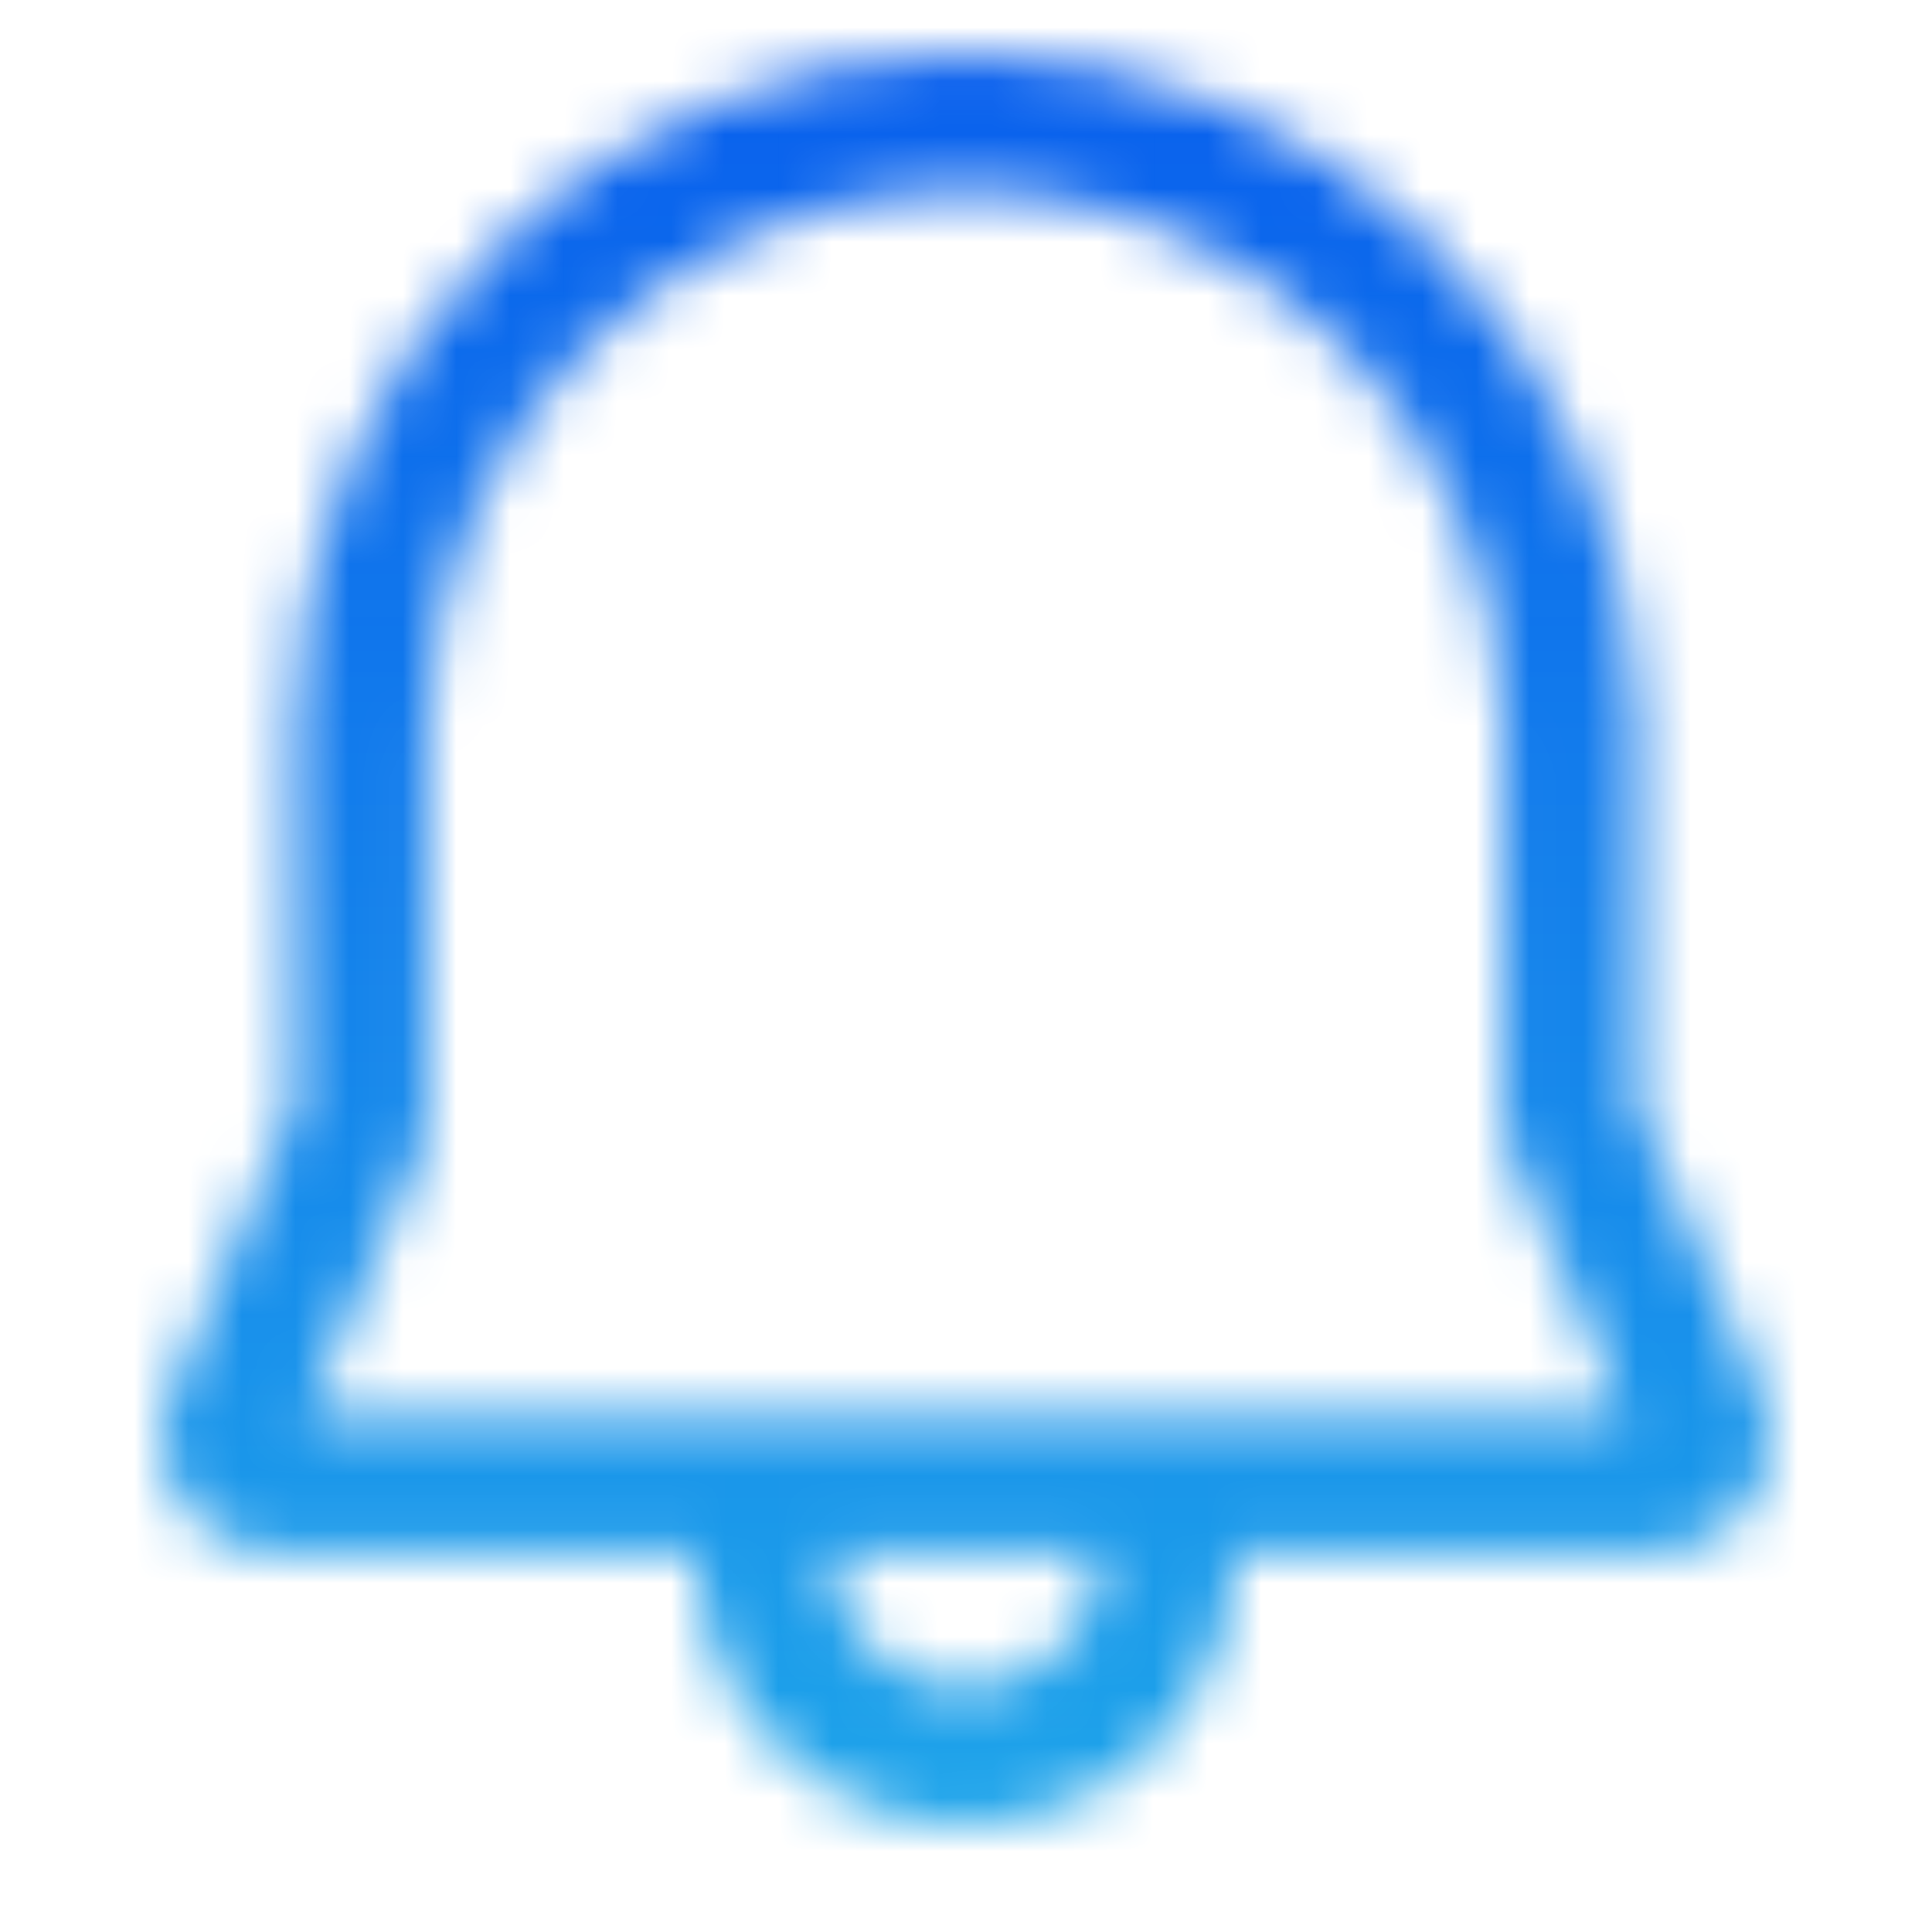 <svg width="36" height="36" viewBox="0 0 36 36" fill="none" xmlns="http://www.w3.org/2000/svg">
<mask id="mask0_1909_1758" style="mask-type:alpha" maskUnits="userSpaceOnUse" x="0" y="0" width="36" height="36">
<path d="M17.992 1C24.757 1 30.281 6.405 30.513 13.264L30.52 13.689V20.62L32.825 25.96C32.941 26.227 33 26.515 33 26.807C33 27.975 32.065 28.922 30.912 28.922L23.003 28.924C23.003 31.728 20.76 34 17.992 34C15.324 34 13.142 31.887 12.99 29.223L12.98 28.921L5.088 28.922C4.802 28.922 4.519 28.862 4.257 28.747C3.199 28.282 2.714 27.036 3.173 25.965L5.465 20.622V13.689C5.466 6.659 11.064 1 17.992 1ZM20.497 28.921L15.487 28.924C15.487 30.326 16.608 31.462 17.992 31.462C19.295 31.462 20.365 30.456 20.486 29.169L20.497 28.921ZM17.992 3.538C12.446 3.538 7.971 8.062 7.97 13.689V21.149L5.725 26.384H30.274L28.015 21.151L28.015 13.711L28.008 13.33C27.823 7.859 23.407 3.538 17.992 3.538Z" fill="white"/>
</mask>
<g mask="url(#mask0_1909_1758)">
<rect x="-10.5" y="-12" width="54" height="54" fill="url(#paint0_linear_1909_1758)"/>
</g>
<defs>
<linearGradient id="paint0_linear_1909_1758" x1="16.5" y1="-12" x2="16.5" y2="42" gradientUnits="userSpaceOnUse">
<stop stop-color="#0044EE"/>
<stop offset="1" stop-color="#23B5E9"/>
</linearGradient>
</defs>
</svg>
